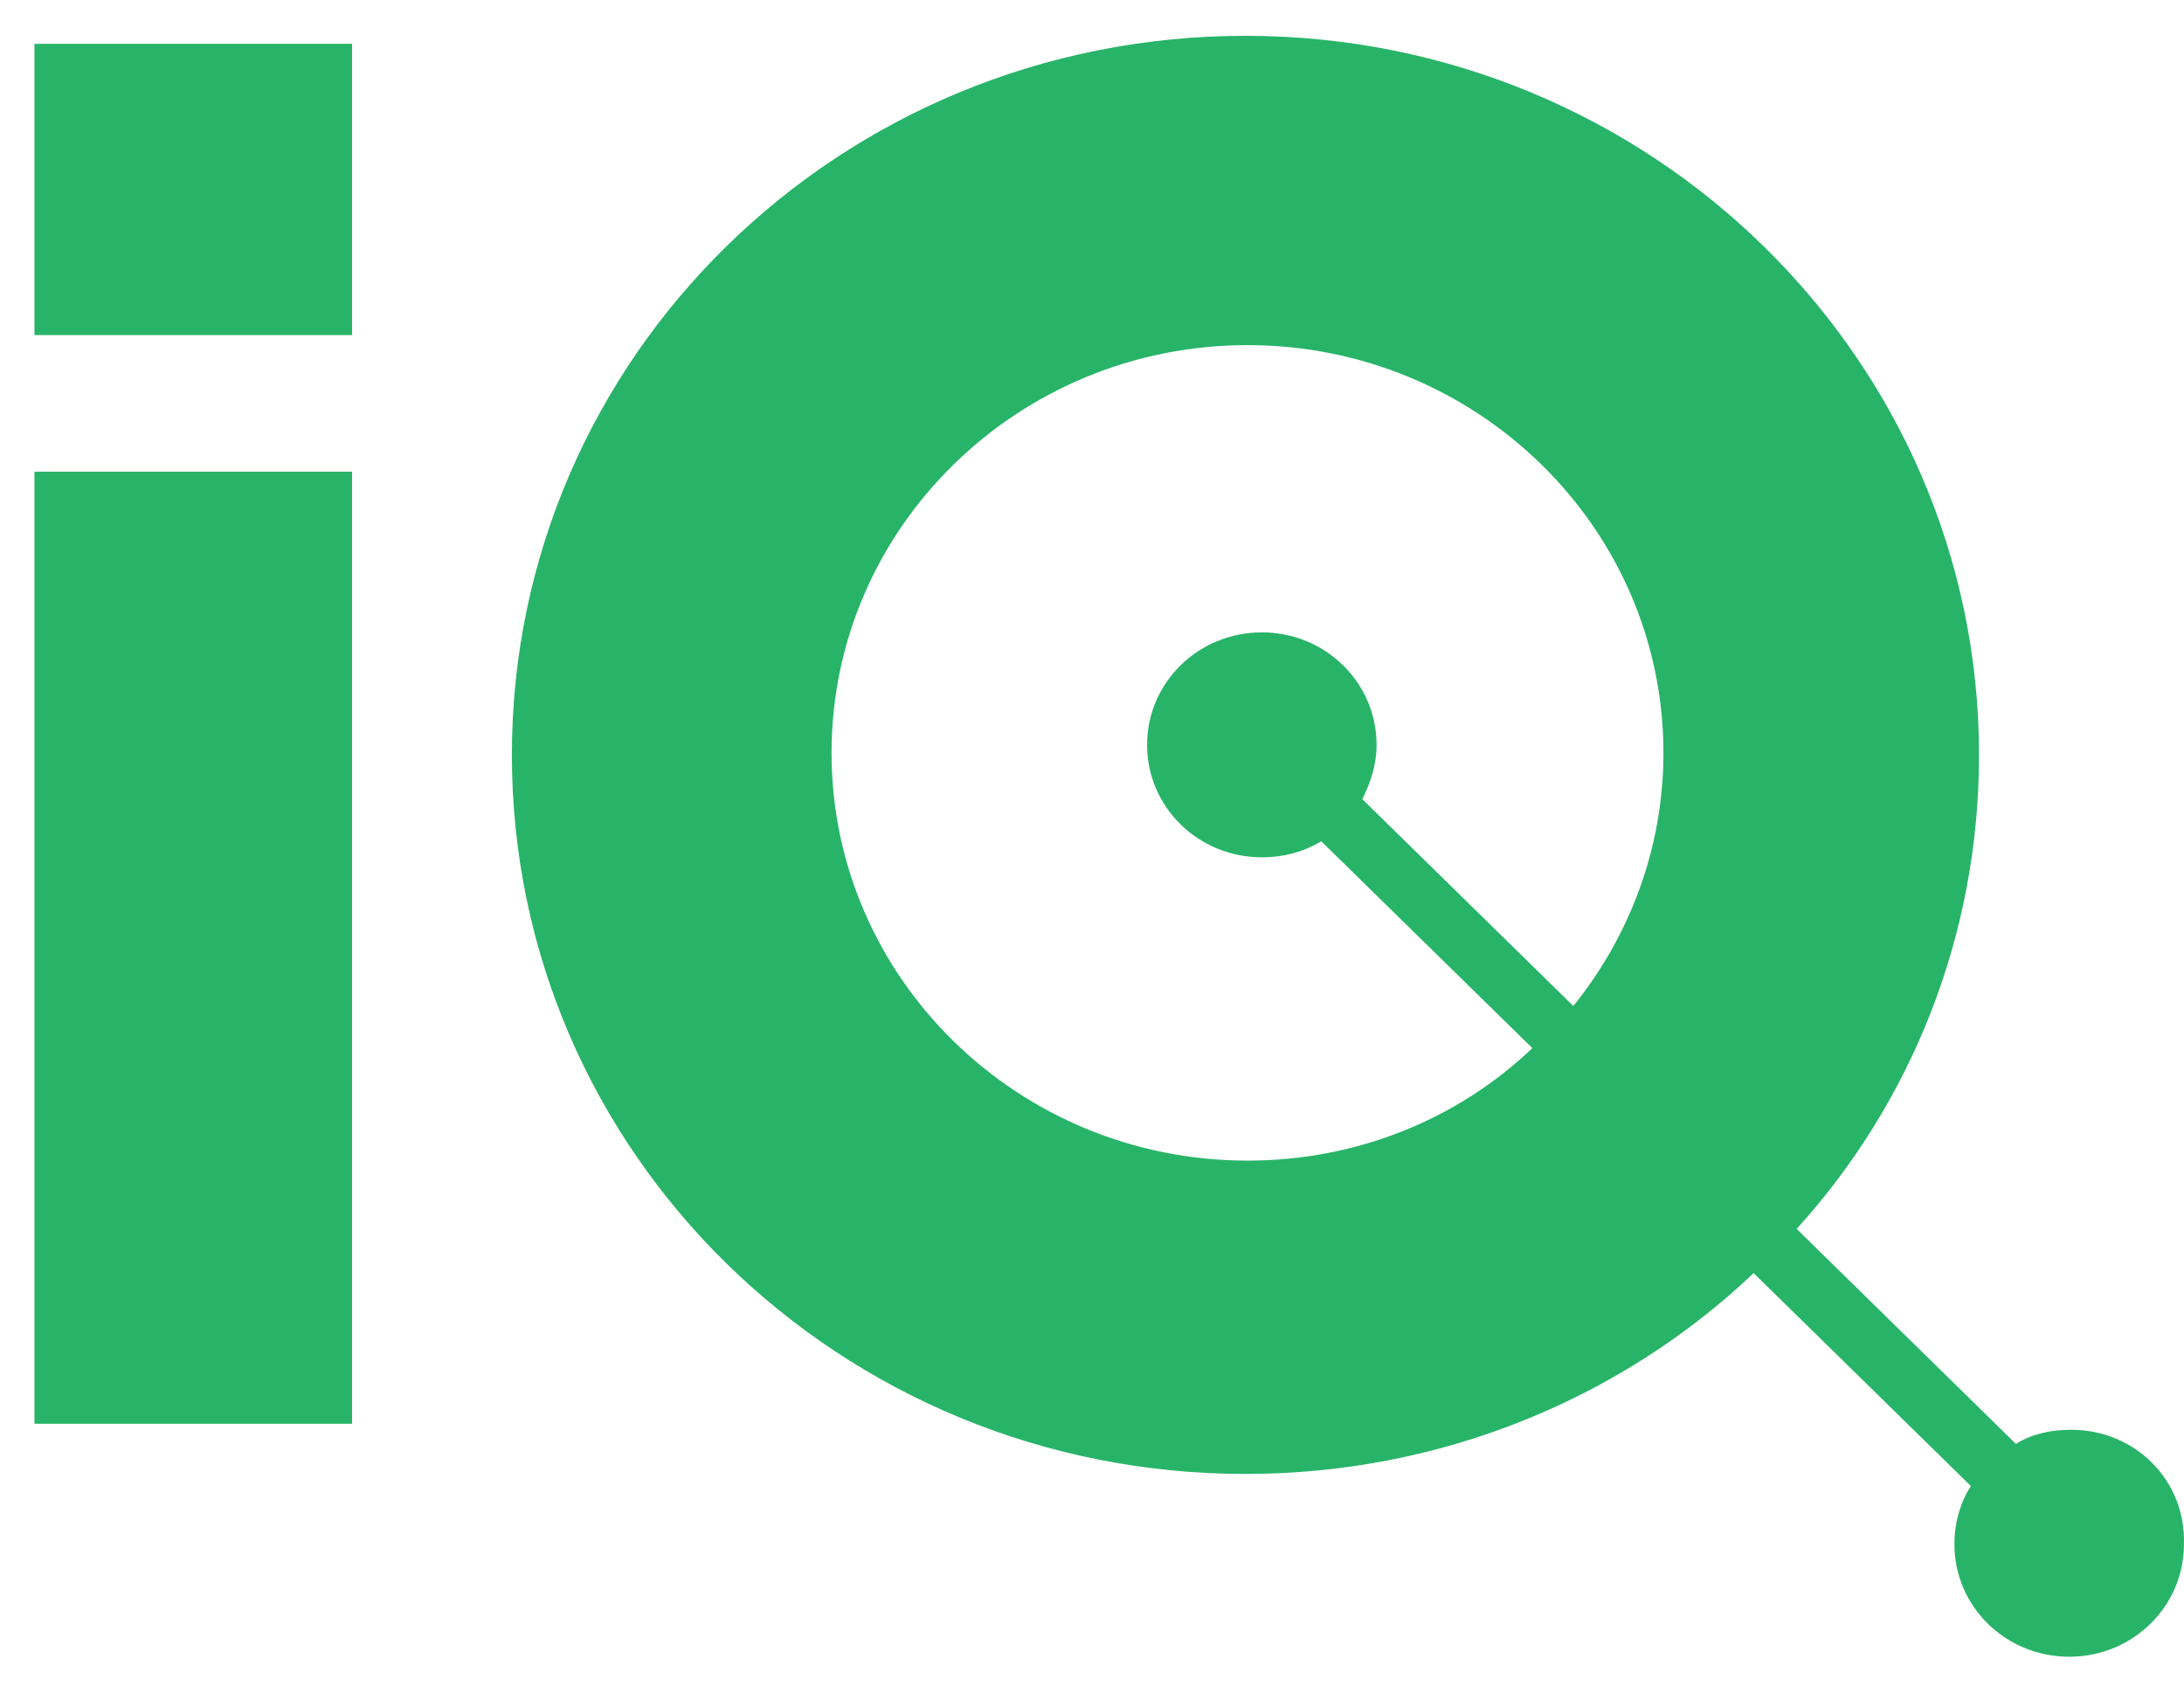 <?xml version="1.0" encoding="UTF-8"?>
<svg xmlns="http://www.w3.org/2000/svg" width="40" height="31" viewBox="0 0 40 31" fill="none">
  <path d="M6.448 8.639H0.631V26.077H6.448V8.639Z" fill="#28B468"></path>
  <path d="M6.448 0.803H0.631V6.137H6.448V0.803Z" fill="#28B468"></path>
  <path d="M22.848 21.257C18.645 21.257 15.23 17.91 15.23 13.789C15.23 9.669 18.645 6.321 22.848 6.321C27.051 6.321 30.466 9.669 30.466 13.789C30.466 15.555 29.828 17.174 28.815 18.425L24.95 14.636C25.1 14.341 25.212 14.01 25.212 13.642C25.212 12.502 24.274 11.582 23.111 11.582C21.947 11.582 21.009 12.502 21.009 13.642C21.009 14.783 21.947 15.702 23.111 15.702C23.524 15.702 23.899 15.592 24.199 15.408L28.065 19.197C26.713 20.485 24.875 21.257 22.848 21.257ZM37.935 26.187C37.559 26.187 37.222 26.261 36.921 26.445L32.906 22.508C35.007 20.191 36.246 17.137 36.246 13.826C36.246 6.579 30.241 0.656 22.811 0.656C15.38 0.656 9.375 6.542 9.375 13.826C9.375 21.11 15.38 26.996 22.811 26.996C26.413 26.996 29.716 25.599 32.118 23.318L36.096 27.217C35.908 27.512 35.795 27.879 35.795 28.284C35.795 29.424 36.734 30.344 37.897 30.344C39.06 30.344 39.999 29.424 39.999 28.284C40.036 27.107 39.098 26.187 37.935 26.187Z" fill="#28B468"></path>
</svg>
